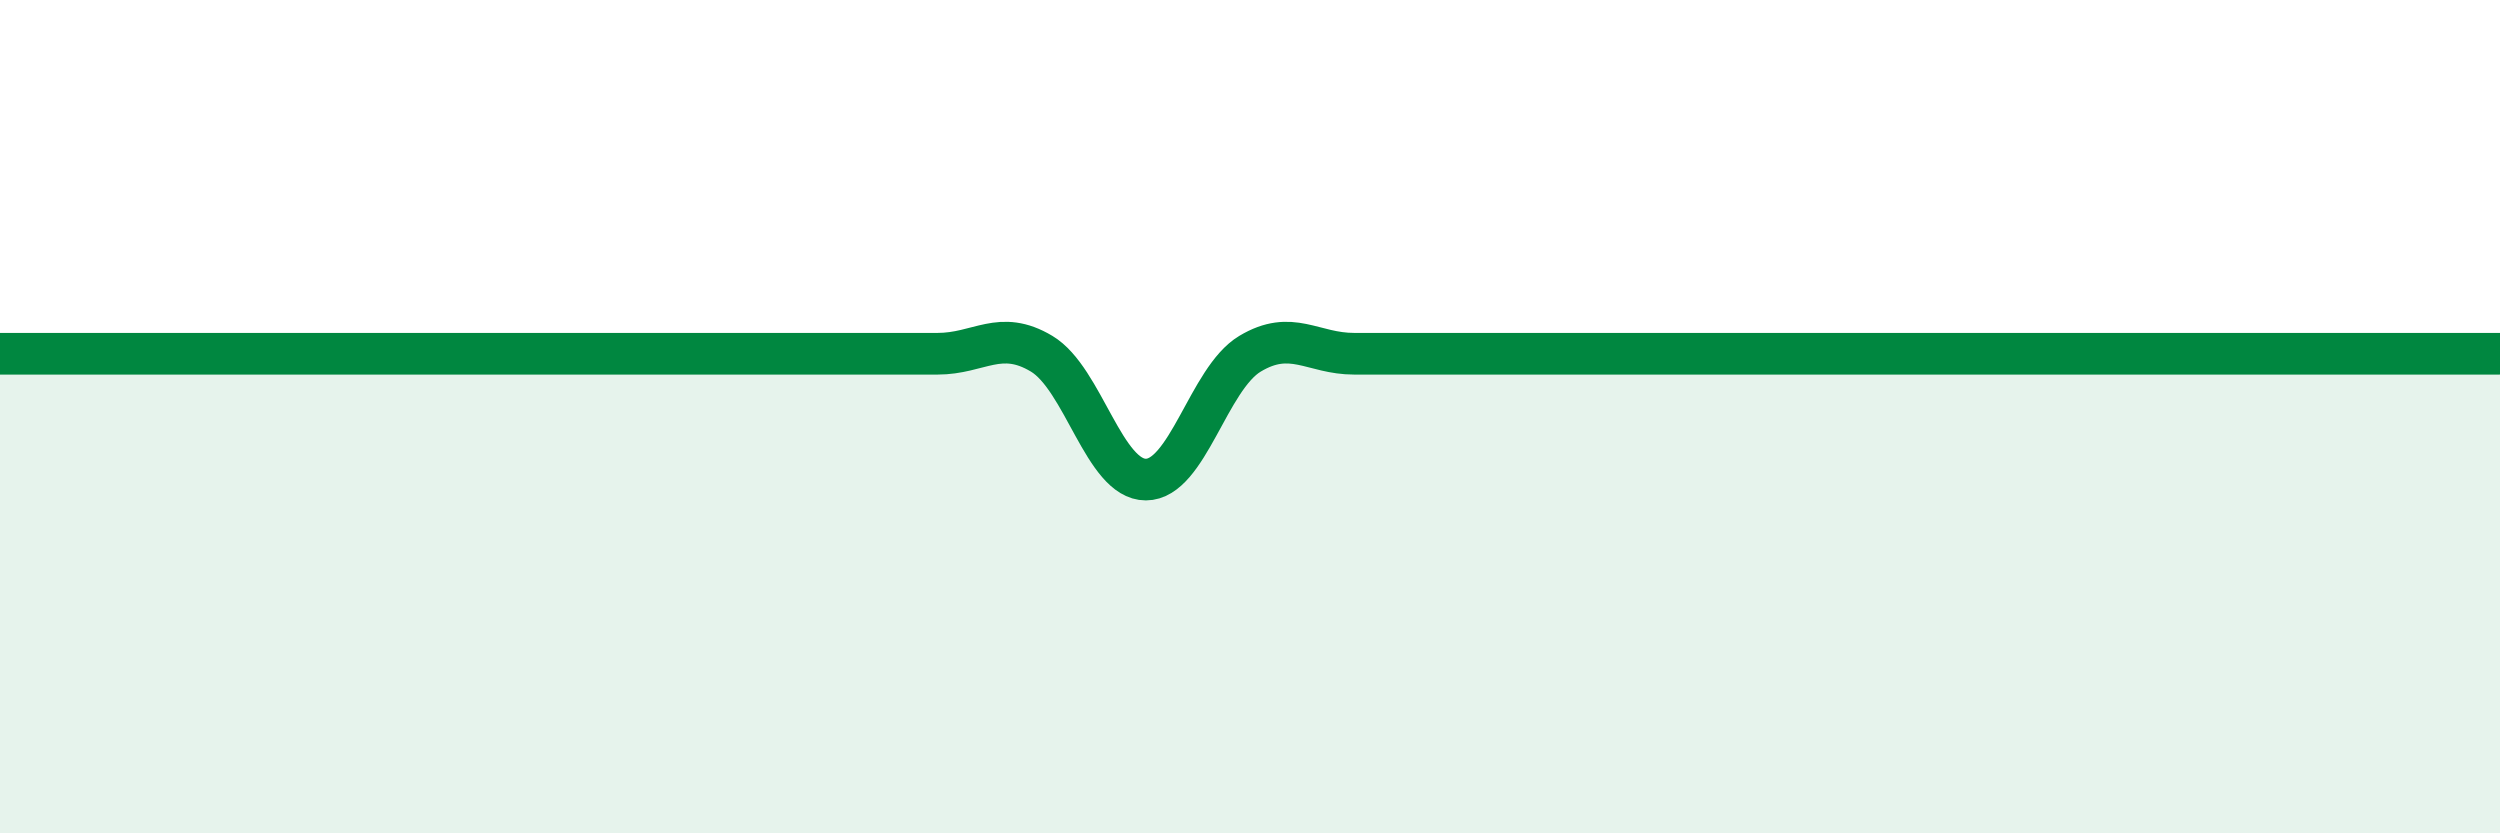 
    <svg width="60" height="20" viewBox="0 0 60 20" xmlns="http://www.w3.org/2000/svg">
      <path
        d="M 0,8.49 C 0.5,8.49 1.5,8.49 2.5,8.49 C 3.5,8.49 4,8.49 5,8.49 C 6,8.49 6.5,8.49 7.5,8.49 C 8.5,8.49 9,8.49 10,8.49 C 11,8.49 11.5,8.49 12.5,8.49 C 13.5,8.49 14,8.49 15,8.49 C 16,8.49 16.5,8.49 17.5,8.49 C 18.5,8.49 19,8.49 20,8.49 C 21,8.49 21.5,8.49 22.5,8.49 C 23.5,8.49 24,7.89 25,8.49 C 26,9.09 26.5,11.51 27.5,11.51 C 28.5,11.51 29,9.09 30,8.49 C 31,7.89 31.5,8.49 32.5,8.49 C 33.5,8.49 34,8.49 35,8.49 C 36,8.49 36.5,8.49 37.5,8.49 C 38.5,8.49 39,8.49 40,8.49 C 41,8.49 41.5,8.49 42.5,8.49 C 43.5,8.49 44,8.49 45,8.49 C 46,8.49 46.5,8.49 47.5,8.49 C 48.5,8.49 49,8.49 50,8.49 C 51,8.49 51.5,8.49 52.5,8.49 C 53.5,8.49 53.5,8.49 55,8.49 C 56.5,8.49 59,8.49 60,8.49L60 20L0 20Z"
        fill="#008740"
        opacity="0.1"
        stroke-linecap="round"
        stroke-linejoin="round"
      />
      <path
        d="M 0,8.49 C 0.5,8.49 1.5,8.49 2.5,8.49 C 3.5,8.49 4,8.49 5,8.49 C 6,8.49 6.5,8.49 7.5,8.49 C 8.5,8.49 9,8.49 10,8.49 C 11,8.49 11.5,8.49 12.5,8.49 C 13.5,8.49 14,8.49 15,8.49 C 16,8.49 16.5,8.49 17.5,8.49 C 18.5,8.49 19,8.49 20,8.49 C 21,8.49 21.5,8.49 22.5,8.49 C 23.5,8.49 24,7.89 25,8.49 C 26,9.09 26.5,11.51 27.5,11.51 C 28.5,11.51 29,9.09 30,8.49 C 31,7.89 31.5,8.49 32.5,8.49 C 33.5,8.49 34,8.49 35,8.49 C 36,8.49 36.5,8.49 37.5,8.49 C 38.5,8.49 39,8.49 40,8.49 C 41,8.49 41.5,8.49 42.5,8.49 C 43.5,8.49 44,8.49 45,8.49 C 46,8.49 46.5,8.49 47.5,8.49 C 48.5,8.49 49,8.49 50,8.49 C 51,8.49 51.5,8.49 52.5,8.49 C 53.5,8.49 53.5,8.49 55,8.49 C 56.5,8.49 59,8.49 60,8.49"
        stroke="#008740"
        stroke-width="1"
        fill="none"
        stroke-linecap="round"
        stroke-linejoin="round"
      />
    </svg>
  